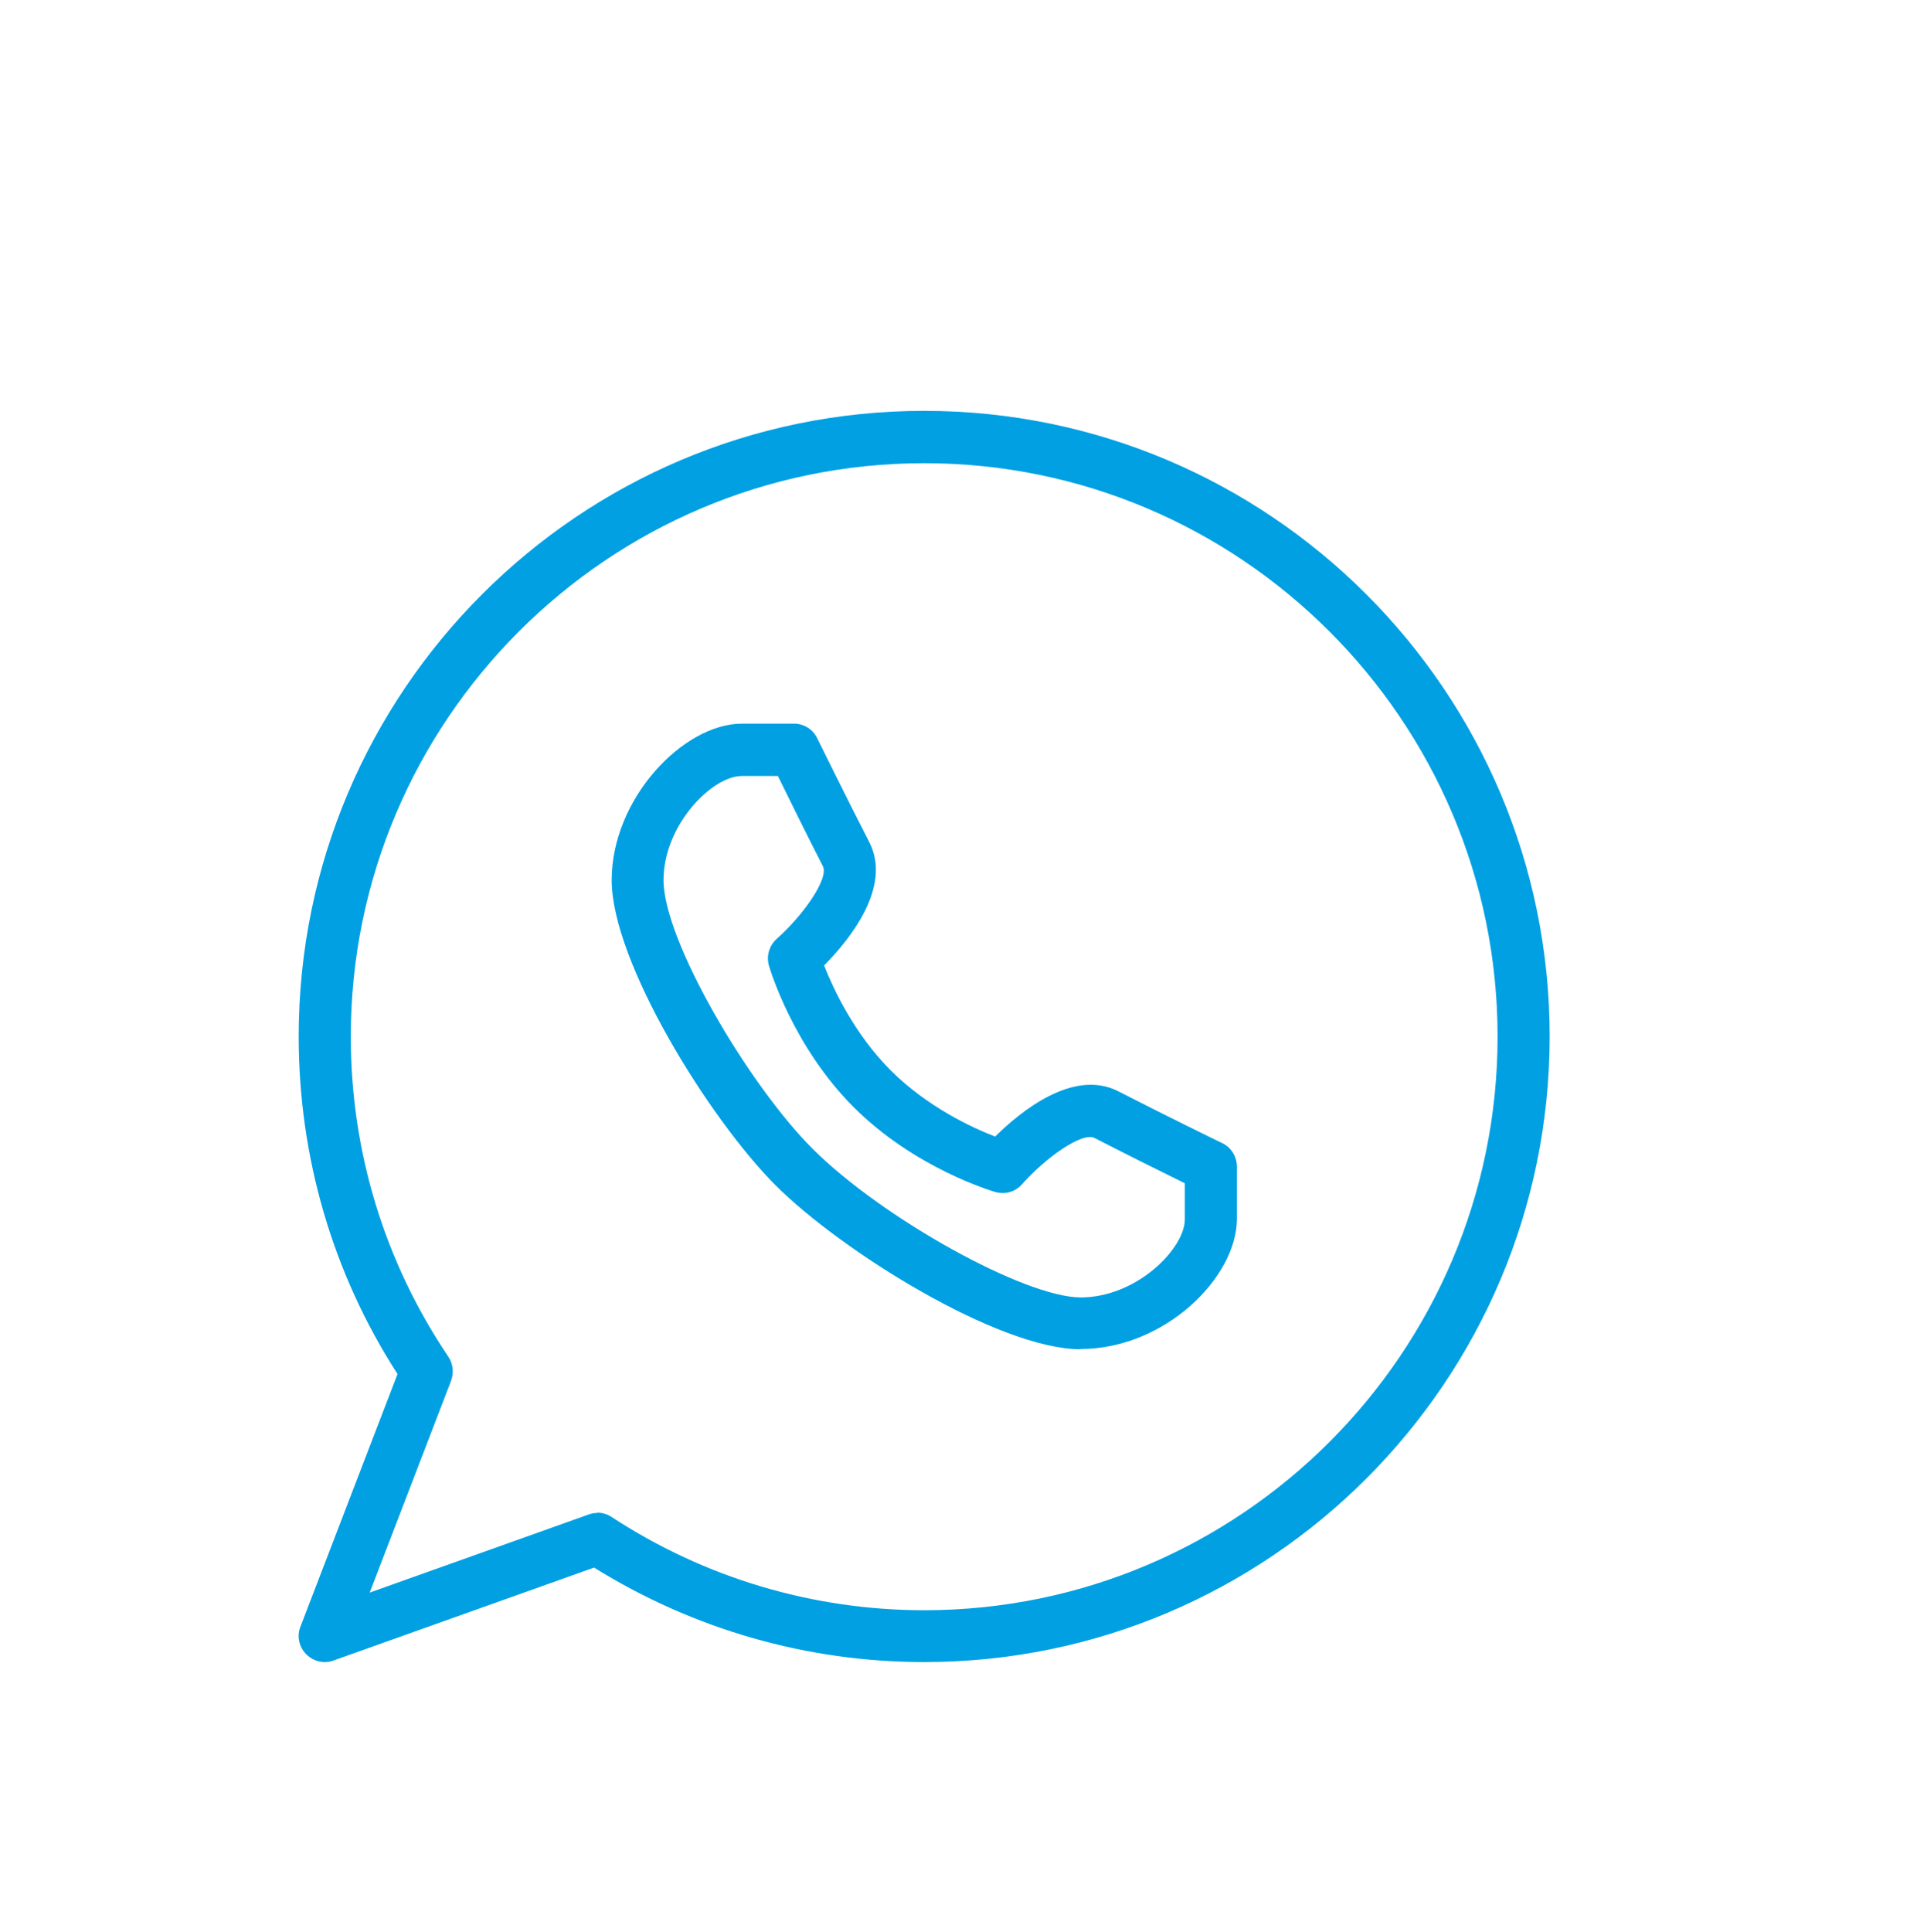 <?xml version="1.0" encoding="UTF-8"?>
<svg id="_图层_2" data-name="图层 2" xmlns="http://www.w3.org/2000/svg" viewBox="0 0 75.48 75.66">
  <defs>
    <style>
      .cls-1 {
        fill: #00A0E3;
      }

      .cls-2 {
        fill: #fafbfb;
      }

      .cls-3 {
        opacity: 0;
      }
    </style>
  </defs>
  <g id="_图层_1-2" data-name="图层 1">
    <g class="cls-3">
      <ellipse class="cls-2" cx="37.74" cy="37.83" rx="37.74" ry="37.83"/>
    </g>
    <g>
      <path class="cls-1" d="M12.72,65.09c-.27,0-.53-.11-.73-.31-.28-.29-.37-.71-.22-1.08l3.8-9.89c-2.54-3.94-3.87-8.5-3.87-13.22,0-13.51,10.99-24.5,24.5-24.5s24.5,10.99,24.5,24.5-10.99,24.5-24.5,24.5c-4.58,0-9.04-1.28-12.93-3.7l-10.21,3.64c-.11.04-.23.06-.34.06ZM23.4,59.24c.2,0,.39.06.56.17,3.65,2.39,7.89,3.65,12.24,3.65,12.38,0,22.46-10.08,22.46-22.46s-10.08-22.46-22.46-22.46-22.46,10.08-22.46,22.46c0,4.49,1.32,8.82,3.82,12.53.19.28.22.63.11.94l-3.19,8.3,8.58-3.06c.11-.04.23-.06.34-.06Z"/>
      <path class="cls-1" d="M42.33,52.84c-3.21,0-9.37-3.84-11.95-6.42-2.59-2.59-6.42-8.75-6.42-11.95s2.81-6.13,5.1-6.13h2.04c.39,0,.74.22.91.57,0,0,1.23,2.5,2.04,4.07.91,1.77-.8,3.85-1.77,4.83.35.89,1.16,2.65,2.6,4.1,1.44,1.44,3.21,2.26,4.1,2.6.98-.97,3.06-2.68,4.83-1.77,1.57.81,4.06,2.03,4.07,2.03.35.17.57.53.57.92v2.04c0,2.3-2.83,5.1-6.13,5.1ZM29.05,30.39c-1.15,0-3.06,1.91-3.06,4.08,0,2.37,3.34,8.02,5.83,10.51,2.72,2.72,8.32,5.83,10.51,5.83s4.08-1.91,4.08-3.06v-1.41c-.84-.41-2.42-1.2-3.53-1.77-.48-.26-1.93.77-2.85,1.81-.26.3-.67.41-1.05.3-.13-.04-3.15-.93-5.54-3.32s-3.28-5.41-3.32-5.54c-.11-.38.01-.79.3-1.05,1.04-.92,2.06-2.37,1.81-2.85-.57-1.11-1.35-2.69-1.76-3.53h-1.41Z"/>
    </g>
  </g>
</svg>